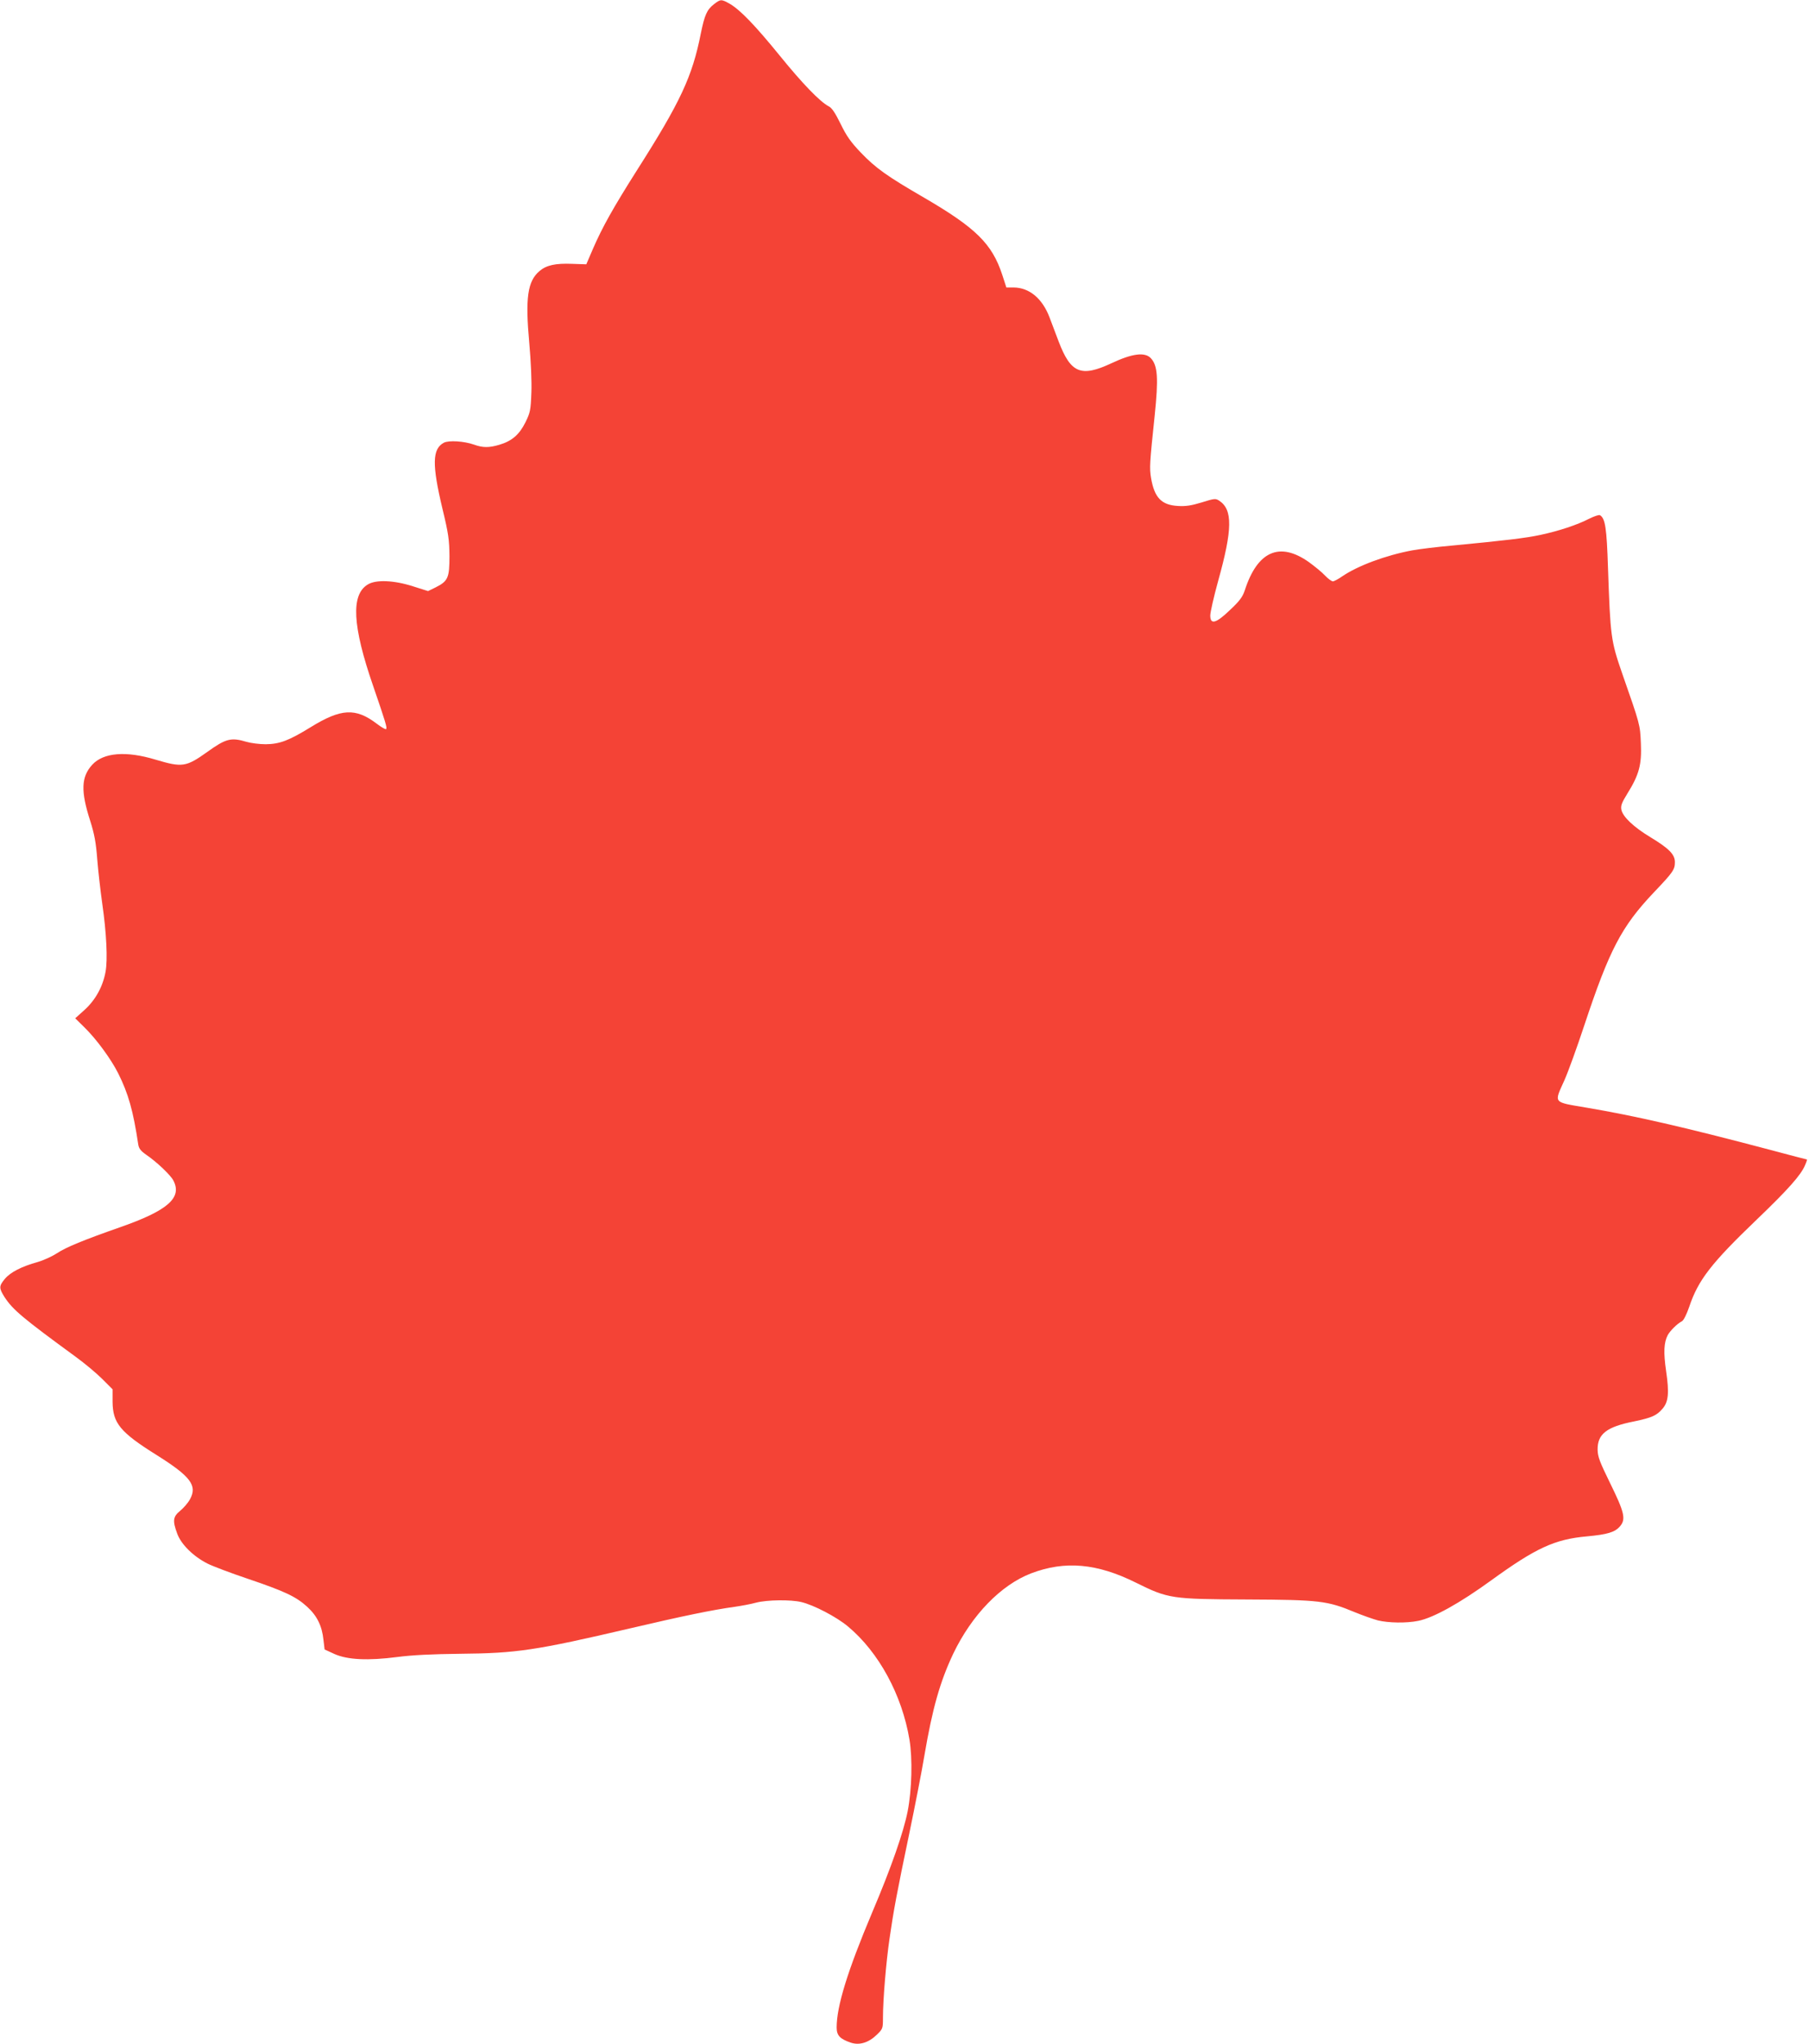 <?xml version="1.0" standalone="no"?>
<!DOCTYPE svg PUBLIC "-//W3C//DTD SVG 20010904//EN"
 "http://www.w3.org/TR/2001/REC-SVG-20010904/DTD/svg10.dtd">
<svg version="1.0" xmlns="http://www.w3.org/2000/svg"
 width="1133pt" height="1280pt" viewBox="0 0 1133 1280"
 preserveAspectRatio="xMidYMid meet">
<g transform="translate(0,1280) scale(0.1,-0.1)"
fill="#f44336" stroke="none">
<path d="M4472 12774 c-45 -35 -59 -68 -83 -185 -53 -268 -127 -427 -399 -854
-152 -240 -217 -357 -275 -490 l-43 -100 -89 3 c-104 4 -160 -8 -204 -45 -75
-64 -90 -168 -64 -452 10 -112 16 -242 13 -310 -4 -109 -7 -124 -37 -185 -38
-77 -85 -118 -164 -141 -64 -19 -103 -19 -158 1 -63 22 -158 28 -189 12 -73
-39 -75 -136 -9 -413 38 -157 43 -195 44 -297 0 -136 -9 -157 -87 -196 l-47
-23 -95 30 c-119 38 -232 43 -283 11 -106 -64 -96 -259 34 -635 79 -230 89
-263 81 -270 -3 -4 -30 12 -59 34 -132 100 -223 95 -413 -22 -138 -85 -195
-106 -282 -107 -39 0 -93 7 -120 15 -97 29 -129 21 -247 -64 -132 -94 -156
-97 -321 -48 -187 57 -329 45 -399 -32 -69 -76 -72 -165 -12 -351 26 -82 36
-135 44 -240 6 -74 20 -198 31 -275 27 -186 35 -355 21 -430 -17 -93 -63 -176
-131 -238 l-59 -53 56 -55 c76 -74 167 -198 213 -289 64 -128 94 -234 126
-447 4 -25 16 -40 52 -65 63 -43 151 -126 168 -160 56 -108 -35 -188 -336
-293 -223 -78 -338 -125 -393 -162 -29 -19 -83 -44 -121 -55 -101 -28 -171
-64 -206 -106 -37 -45 -37 -57 -2 -113 52 -80 113 -131 448 -376 55 -40 128
-101 164 -137 l65 -65 0 -78 c1 -134 48 -191 275 -333 215 -135 258 -192 209
-279 -12 -22 -40 -54 -61 -71 -45 -37 -48 -62 -18 -143 25 -68 101 -142 189
-187 34 -17 148 -60 252 -95 233 -79 303 -112 372 -175 63 -57 94 -121 103
-209 l7 -59 61 -28 c82 -37 211 -43 396 -19 92 12 216 18 390 20 356 3 475 21
1070 160 324 76 518 116 651 134 41 6 102 17 134 26 69 18 216 20 283 4 78
-18 223 -94 293 -153 193 -161 338 -428 385 -708 20 -120 15 -314 -11 -448
-26 -132 -102 -351 -223 -636 -154 -365 -222 -586 -222 -719 0 -50 21 -72 89
-95 54 -18 112 0 164 51 36 35 37 39 37 105 0 114 20 350 41 494 25 174 46
288 124 660 35 168 78 388 95 490 50 293 97 459 180 635 116 242 298 431 489
504 211 80 411 63 656 -59 202 -100 221 -103 695 -105 456 -2 503 -8 676 -80
49 -20 114 -43 144 -51 66 -16 179 -18 252 -3 96 19 261 111 458 254 280 203
398 257 598 275 130 12 177 26 209 64 37 44 27 87 -63 270 -65 133 -77 164
-78 209 -1 98 56 143 229 177 110 23 142 37 178 80 37 43 42 99 22 235 -17
118 -14 178 10 225 15 27 59 72 89 87 11 6 29 42 46 91 56 167 137 272 424
547 195 187 276 278 301 339 9 20 14 36 12 36 -2 0 -107 27 -233 61 -541 143
-844 212 -1144 263 -217 37 -208 25 -142 172 23 51 79 206 125 345 157 473
233 618 435 831 121 127 132 143 132 190 0 48 -36 85 -155 157 -104 63 -170
126 -180 170 -5 26 1 43 38 103 73 117 90 182 84 313 -5 118 -4 115 -117 438
-71 205 -74 230 -89 662 -8 248 -17 309 -50 329 -5 4 -36 -6 -68 -22 -76 -39
-188 -76 -304 -101 -93 -20 -219 -35 -554 -67 -93 -8 -206 -22 -250 -30 -166
-31 -341 -96 -439 -163 -24 -17 -51 -31 -58 -31 -8 0 -30 16 -49 36 -18 20
-65 58 -102 85 -183 129 -322 68 -401 -178 -14 -41 -32 -66 -92 -122 -88 -85
-124 -94 -124 -35 0 20 22 117 49 215 91 326 92 448 7 504 -23 15 -30 14 -110
-11 -66 -20 -100 -25 -149 -22 -103 6 -147 52 -168 176 -10 62 -9 87 23 391
24 232 19 312 -24 358 -37 40 -116 30 -246 -31 -192 -90 -256 -63 -332 137
-17 45 -42 112 -56 148 -45 120 -127 188 -225 189 l-46 0 -26 80 c-64 194
-165 293 -487 481 -235 136 -305 186 -399 284 -63 66 -89 103 -126 179 -35 71
-55 101 -76 111 -54 29 -162 140 -304 315 -157 193 -249 288 -314 326 -53 30
-58 30 -99 -2z"/>
</g>
</svg>
